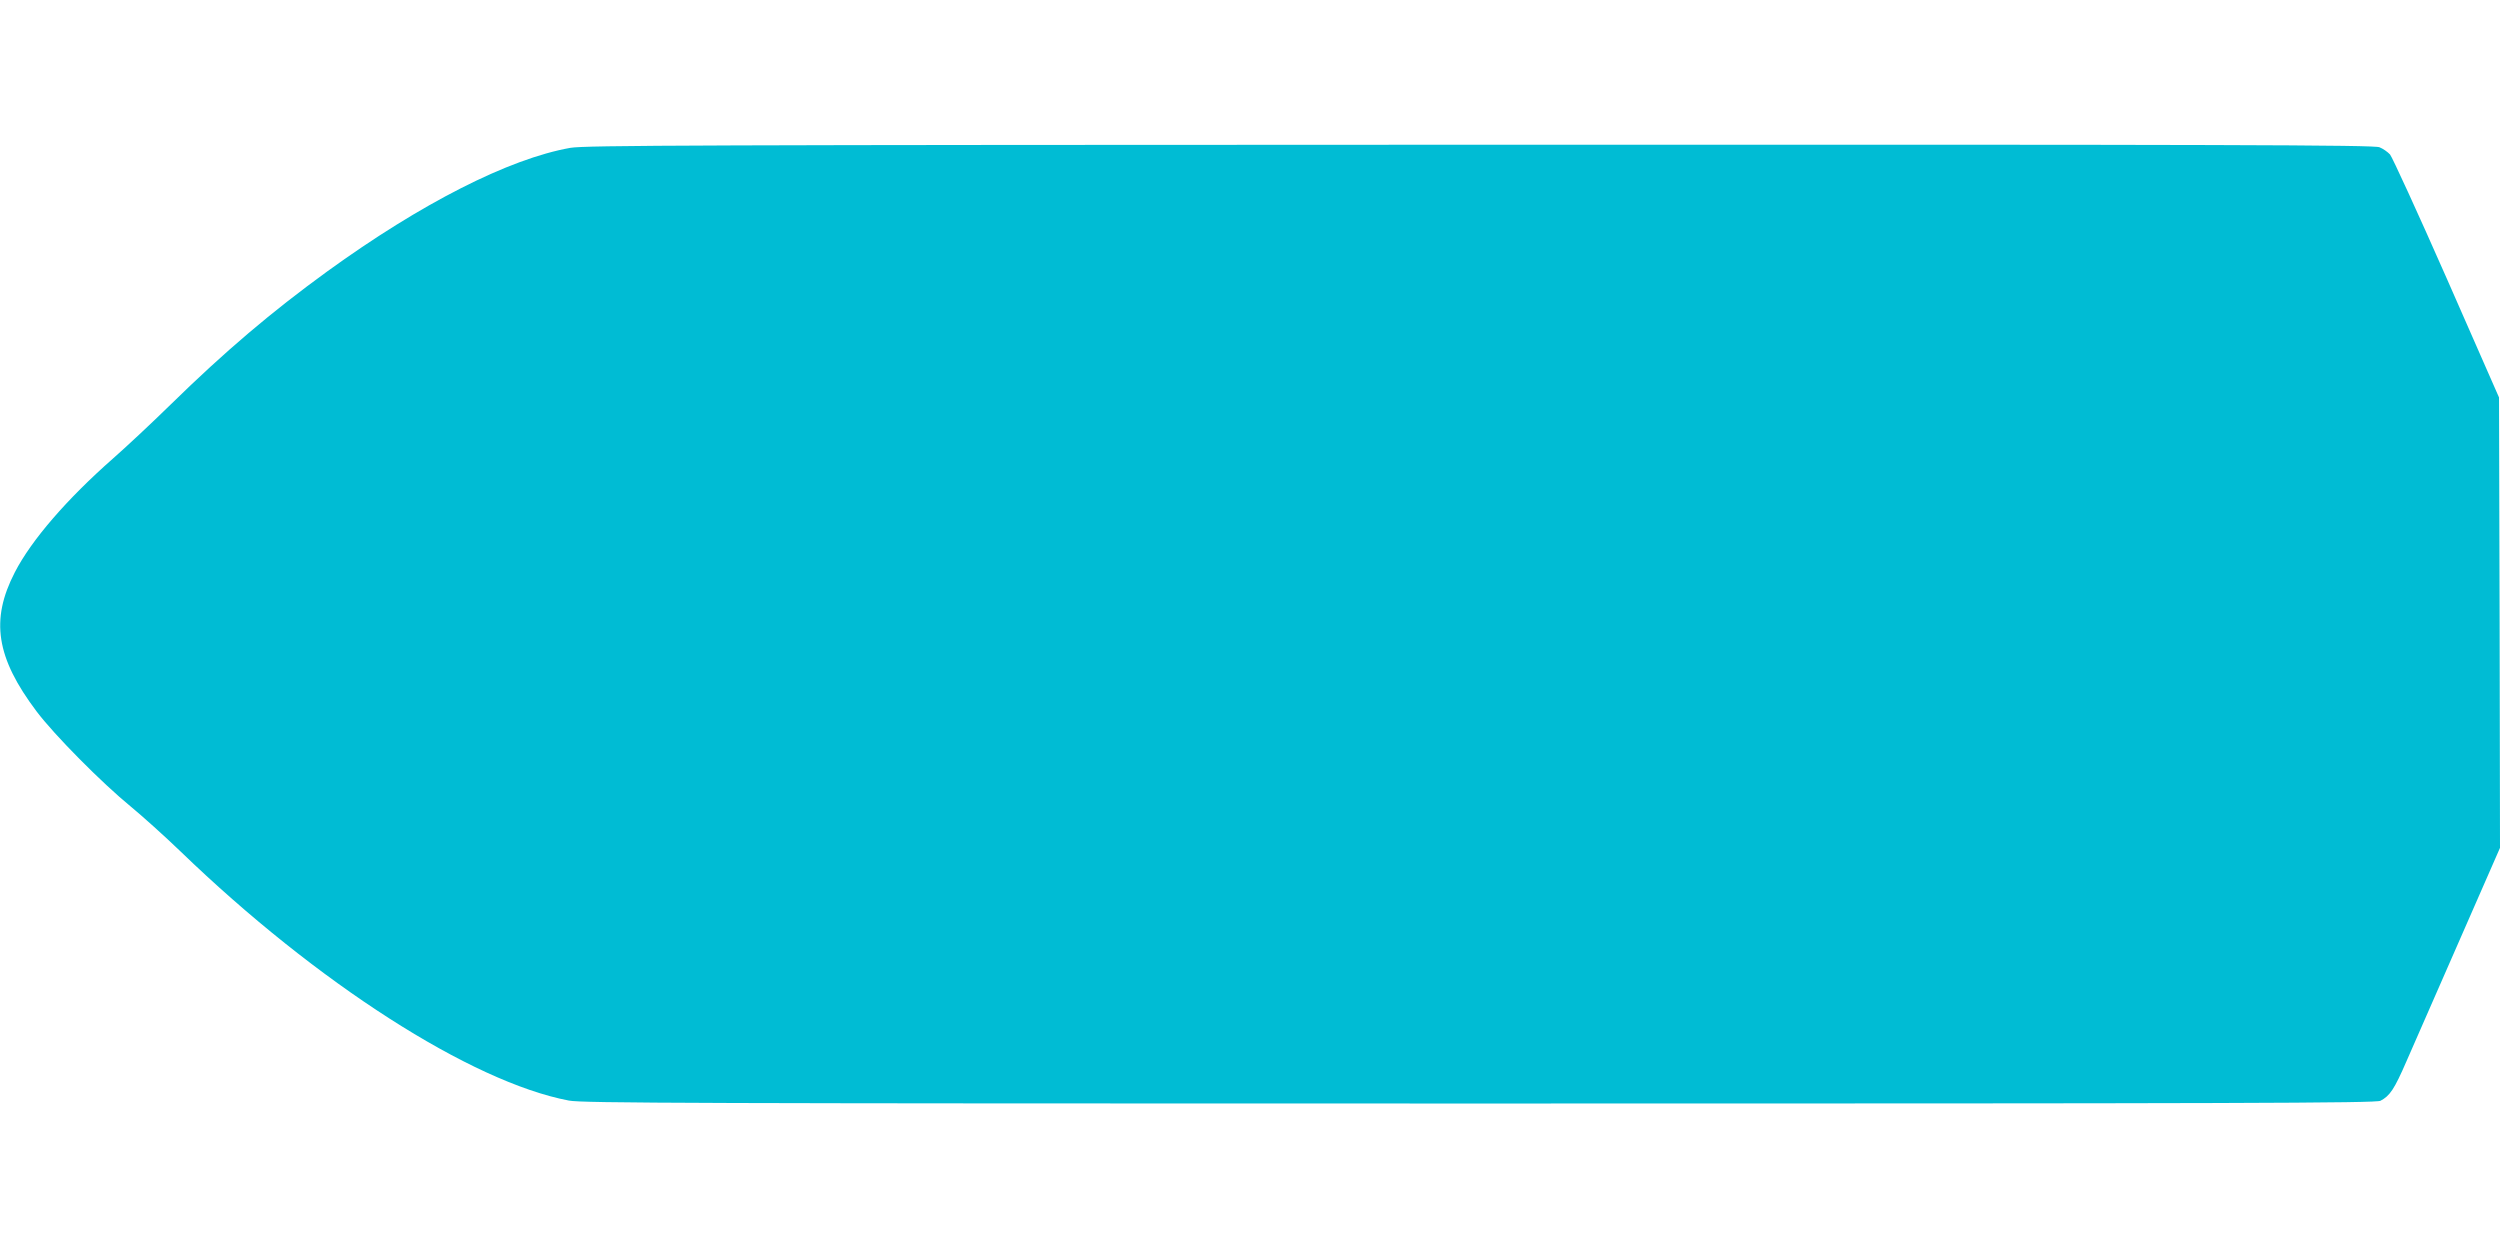 <?xml version="1.0" standalone="no"?>
<!DOCTYPE svg PUBLIC "-//W3C//DTD SVG 20010904//EN"
 "http://www.w3.org/TR/2001/REC-SVG-20010904/DTD/svg10.dtd">
<svg version="1.0" xmlns="http://www.w3.org/2000/svg"
 width="1280pt" height="640pt" viewBox="0 0 1280 640"
 preserveAspectRatio="xMidYMid meet">
<g transform="translate(0,640) scale(0.1,-0.1)"
fill="#00bcd4" stroke="none">
<path d="M2920 5643 c-315 -56 -763 -284 -1245 -633 -285 -207 -523 -409 -800
-680 -99 -97 -233 -222 -298 -279 -234 -206 -416 -416 -501 -581 -126 -244
-96 -437 111 -712 91 -121 335 -367 483 -488 57 -47 172 -150 255 -230 696
-672 1488 -1180 1988 -1275 70 -13 619 -15 4664 -15 3917 0 4588 2 4611 14 48
25 71 59 133 202 33 76 155 354 270 616 l209 477 -2 1153 -3 1153 -268 610
c-148 336 -279 621 -290 634 -12 13 -36 30 -54 37 -27 12 -752 14 -4605 13
-4024 -1 -4583 -3 -4658 -16z"/>
</g>
</svg>
